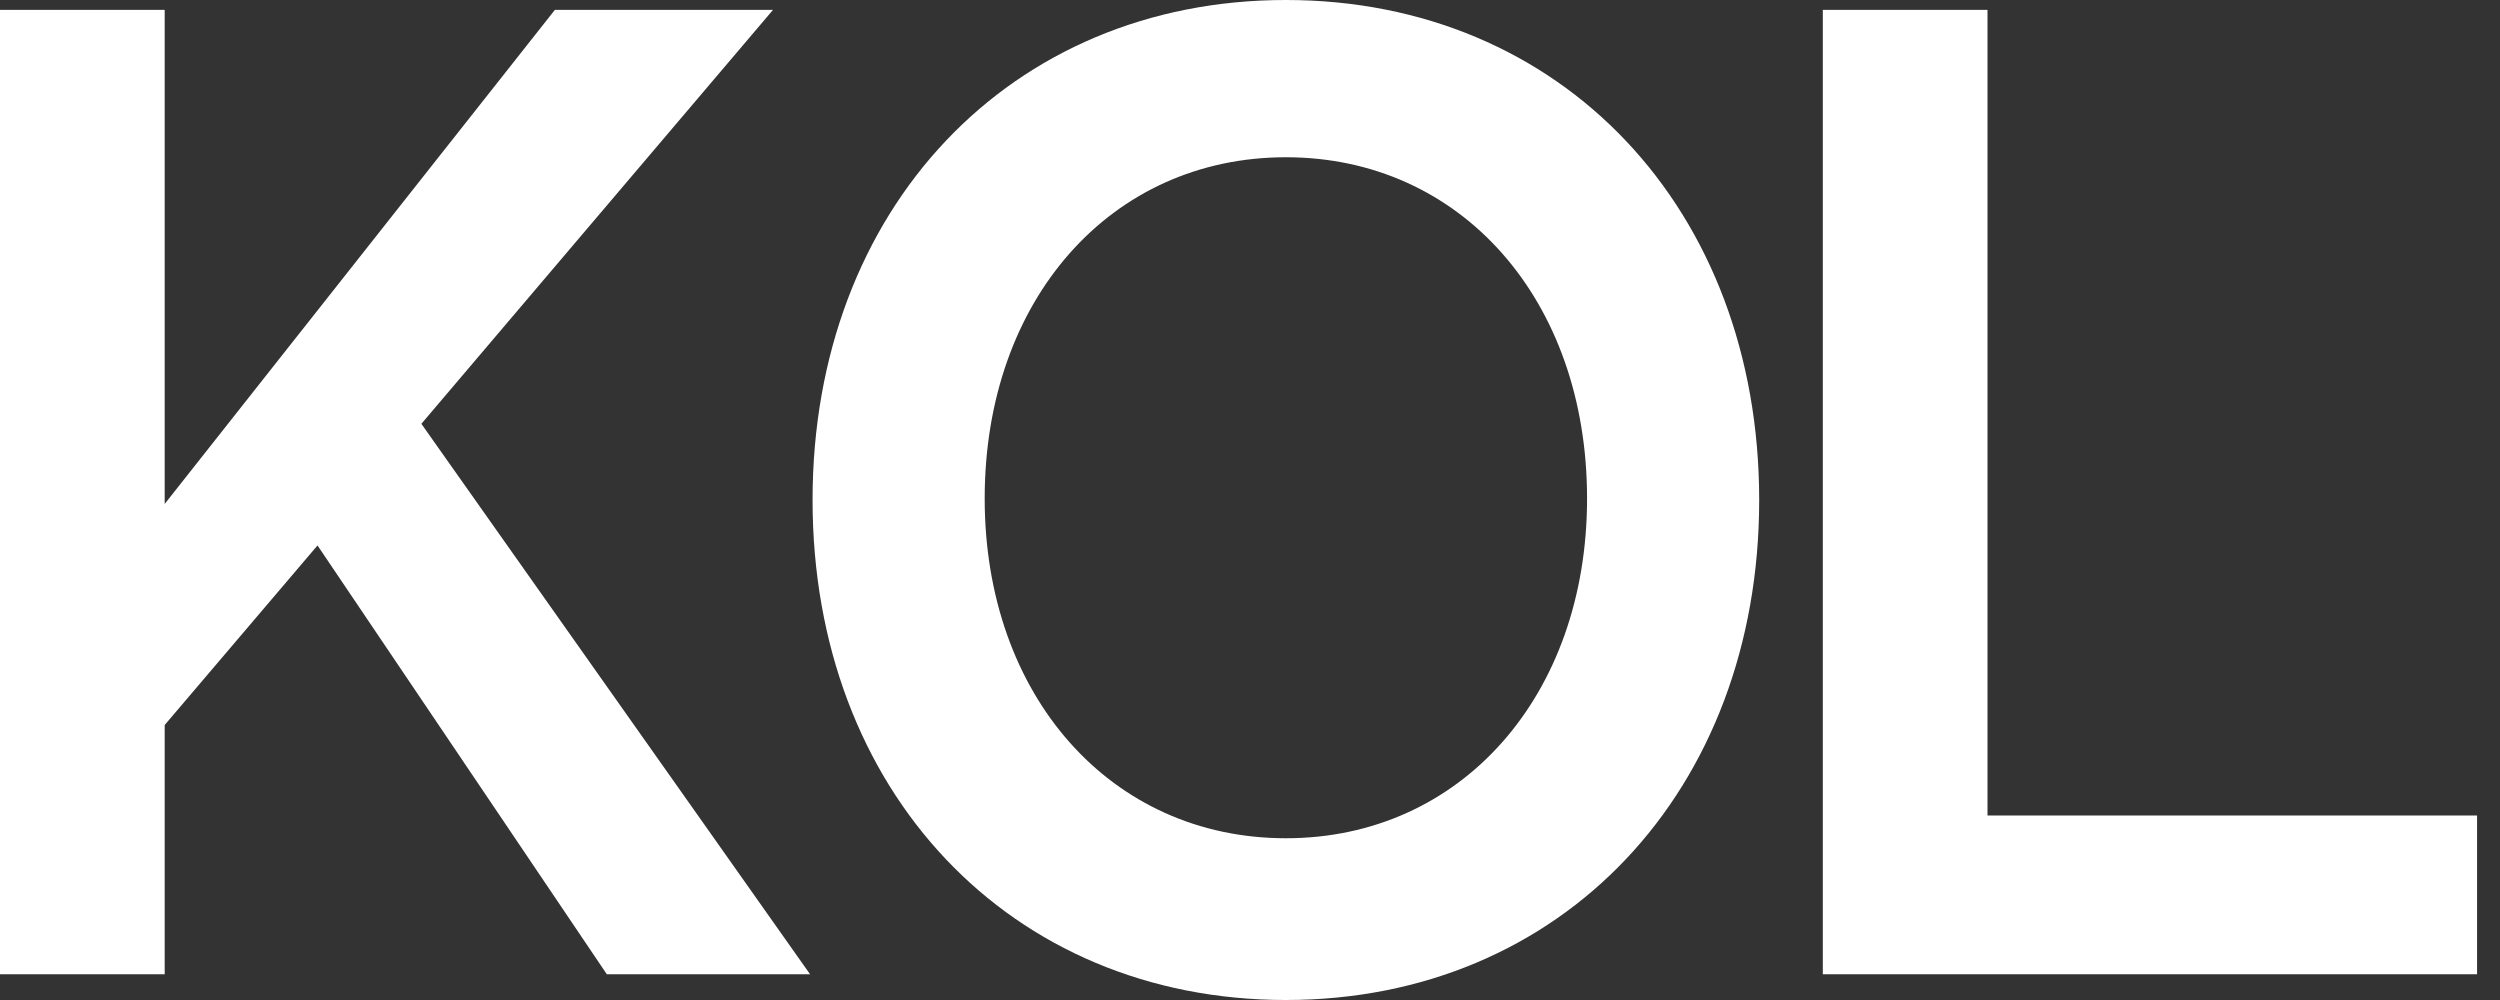 <svg width="40" height="16" viewBox="0 0 40 16" fill="none" xmlns="http://www.w3.org/2000/svg">
<rect x="0" y="0" width="40" height="16" fill="#333333" stroke="none"/>
<path d="M29.165 15.588V0.158H31.8V13.048H39.633V15.588H29.165Z" fill="white"/>
<path d="M9.709 15.588L5.08 8.727L2.635 11.6V15.588H0V0.158H2.635V8.063L8.878 0.158H12.368L6.742 6.781L12.961 15.588H9.709Z" fill="white"/>
<path d="M20.574 16C16.159 16 13.001 12.653 13.001 8C13.001 3.347 16.159 0 20.574 0C24.989 0 28.147 3.347 28.147 8C28.147 12.653 24.989 16 20.574 16ZM20.574 13.412C23.375 13.412 25.393 11.133 25.393 7.976C25.393 4.795 23.375 2.516 20.574 2.516C17.773 2.516 15.755 4.795 15.755 7.976C15.755 11.133 17.773 13.412 20.574 13.412Z" fill="white"/>
</svg>
